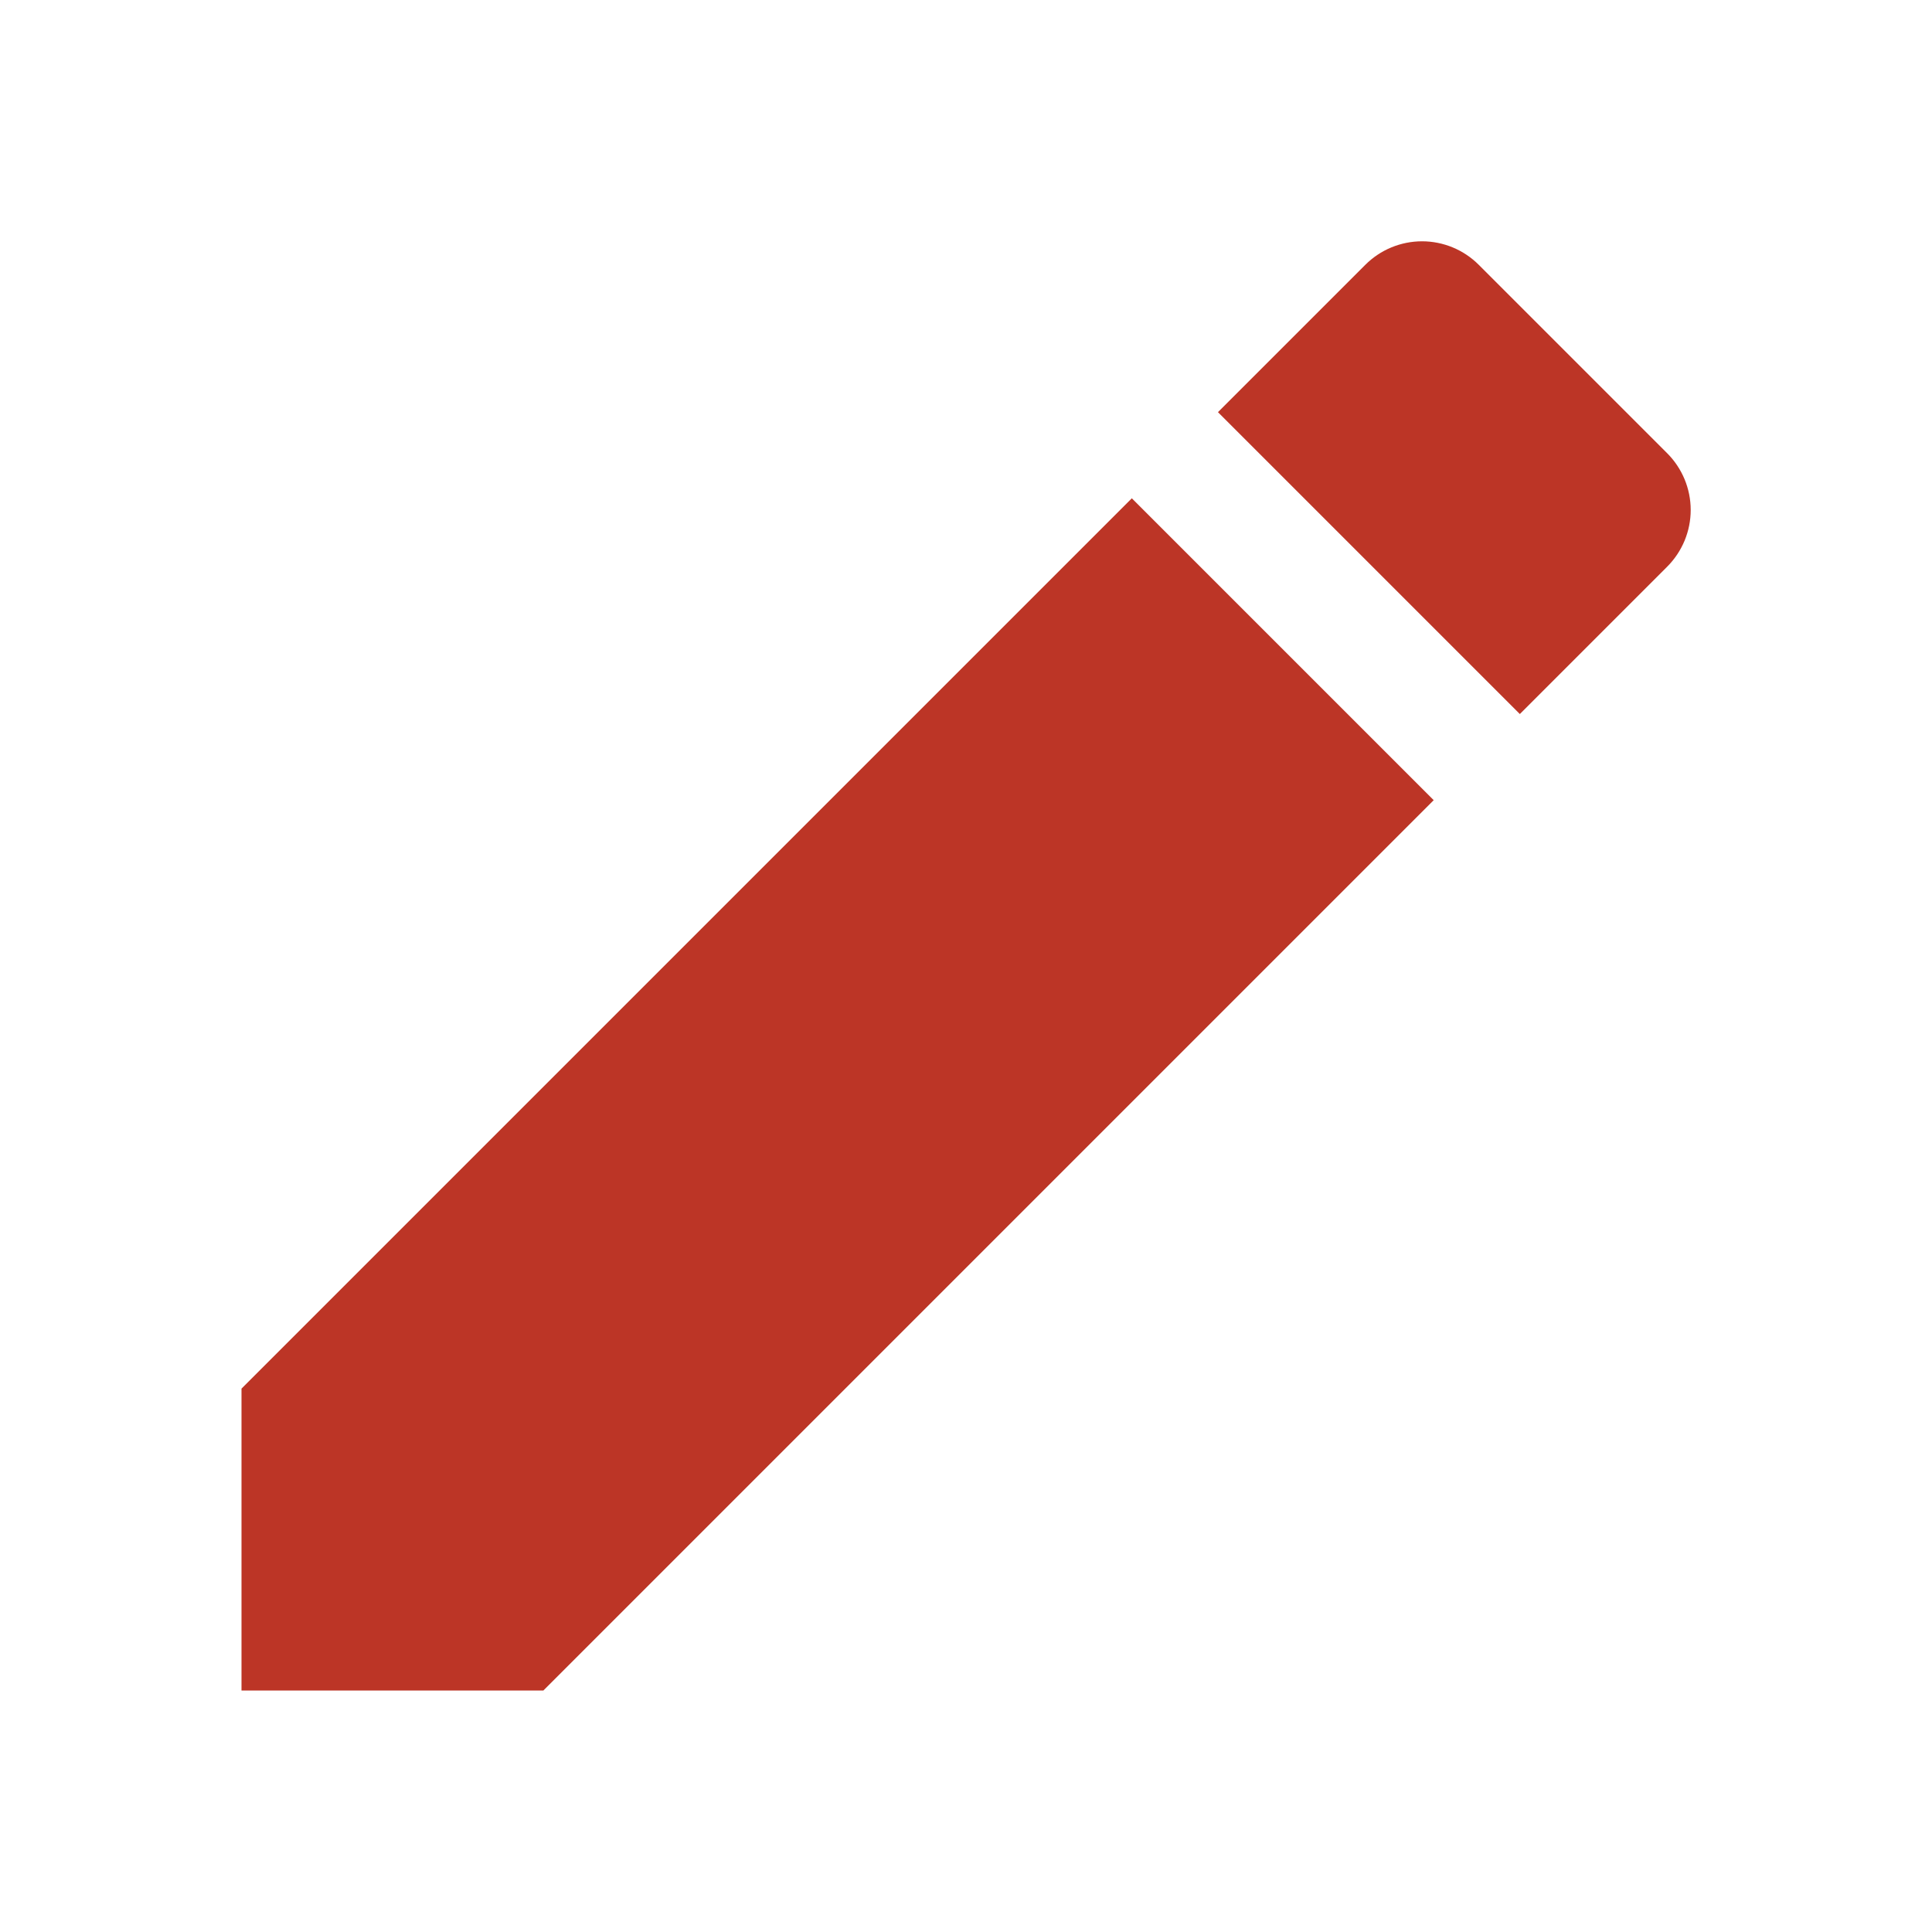 <?xml version="1.0" encoding="UTF-8"?> <svg xmlns="http://www.w3.org/2000/svg" width="48" height="48" viewBox="0 0 48 48" fill="none"><path d="M6 34.5V42H13.5L35.62 19.88L28.12 12.38L6 34.5ZM41.42 14.08C41.605 13.895 41.752 13.675 41.853 13.433C41.953 13.191 42.005 12.932 42.005 12.67C42.005 12.408 41.953 12.149 41.853 11.907C41.752 11.665 41.605 11.445 41.42 11.26L36.74 6.58C36.555 6.395 36.335 6.247 36.093 6.147C35.851 6.047 35.592 5.995 35.33 5.995C35.068 5.995 34.809 6.047 34.567 6.147C34.325 6.247 34.105 6.395 33.92 6.58L30.26 10.24L37.76 17.74L41.42 14.08Z" fill="#BC3526"></path></svg> 